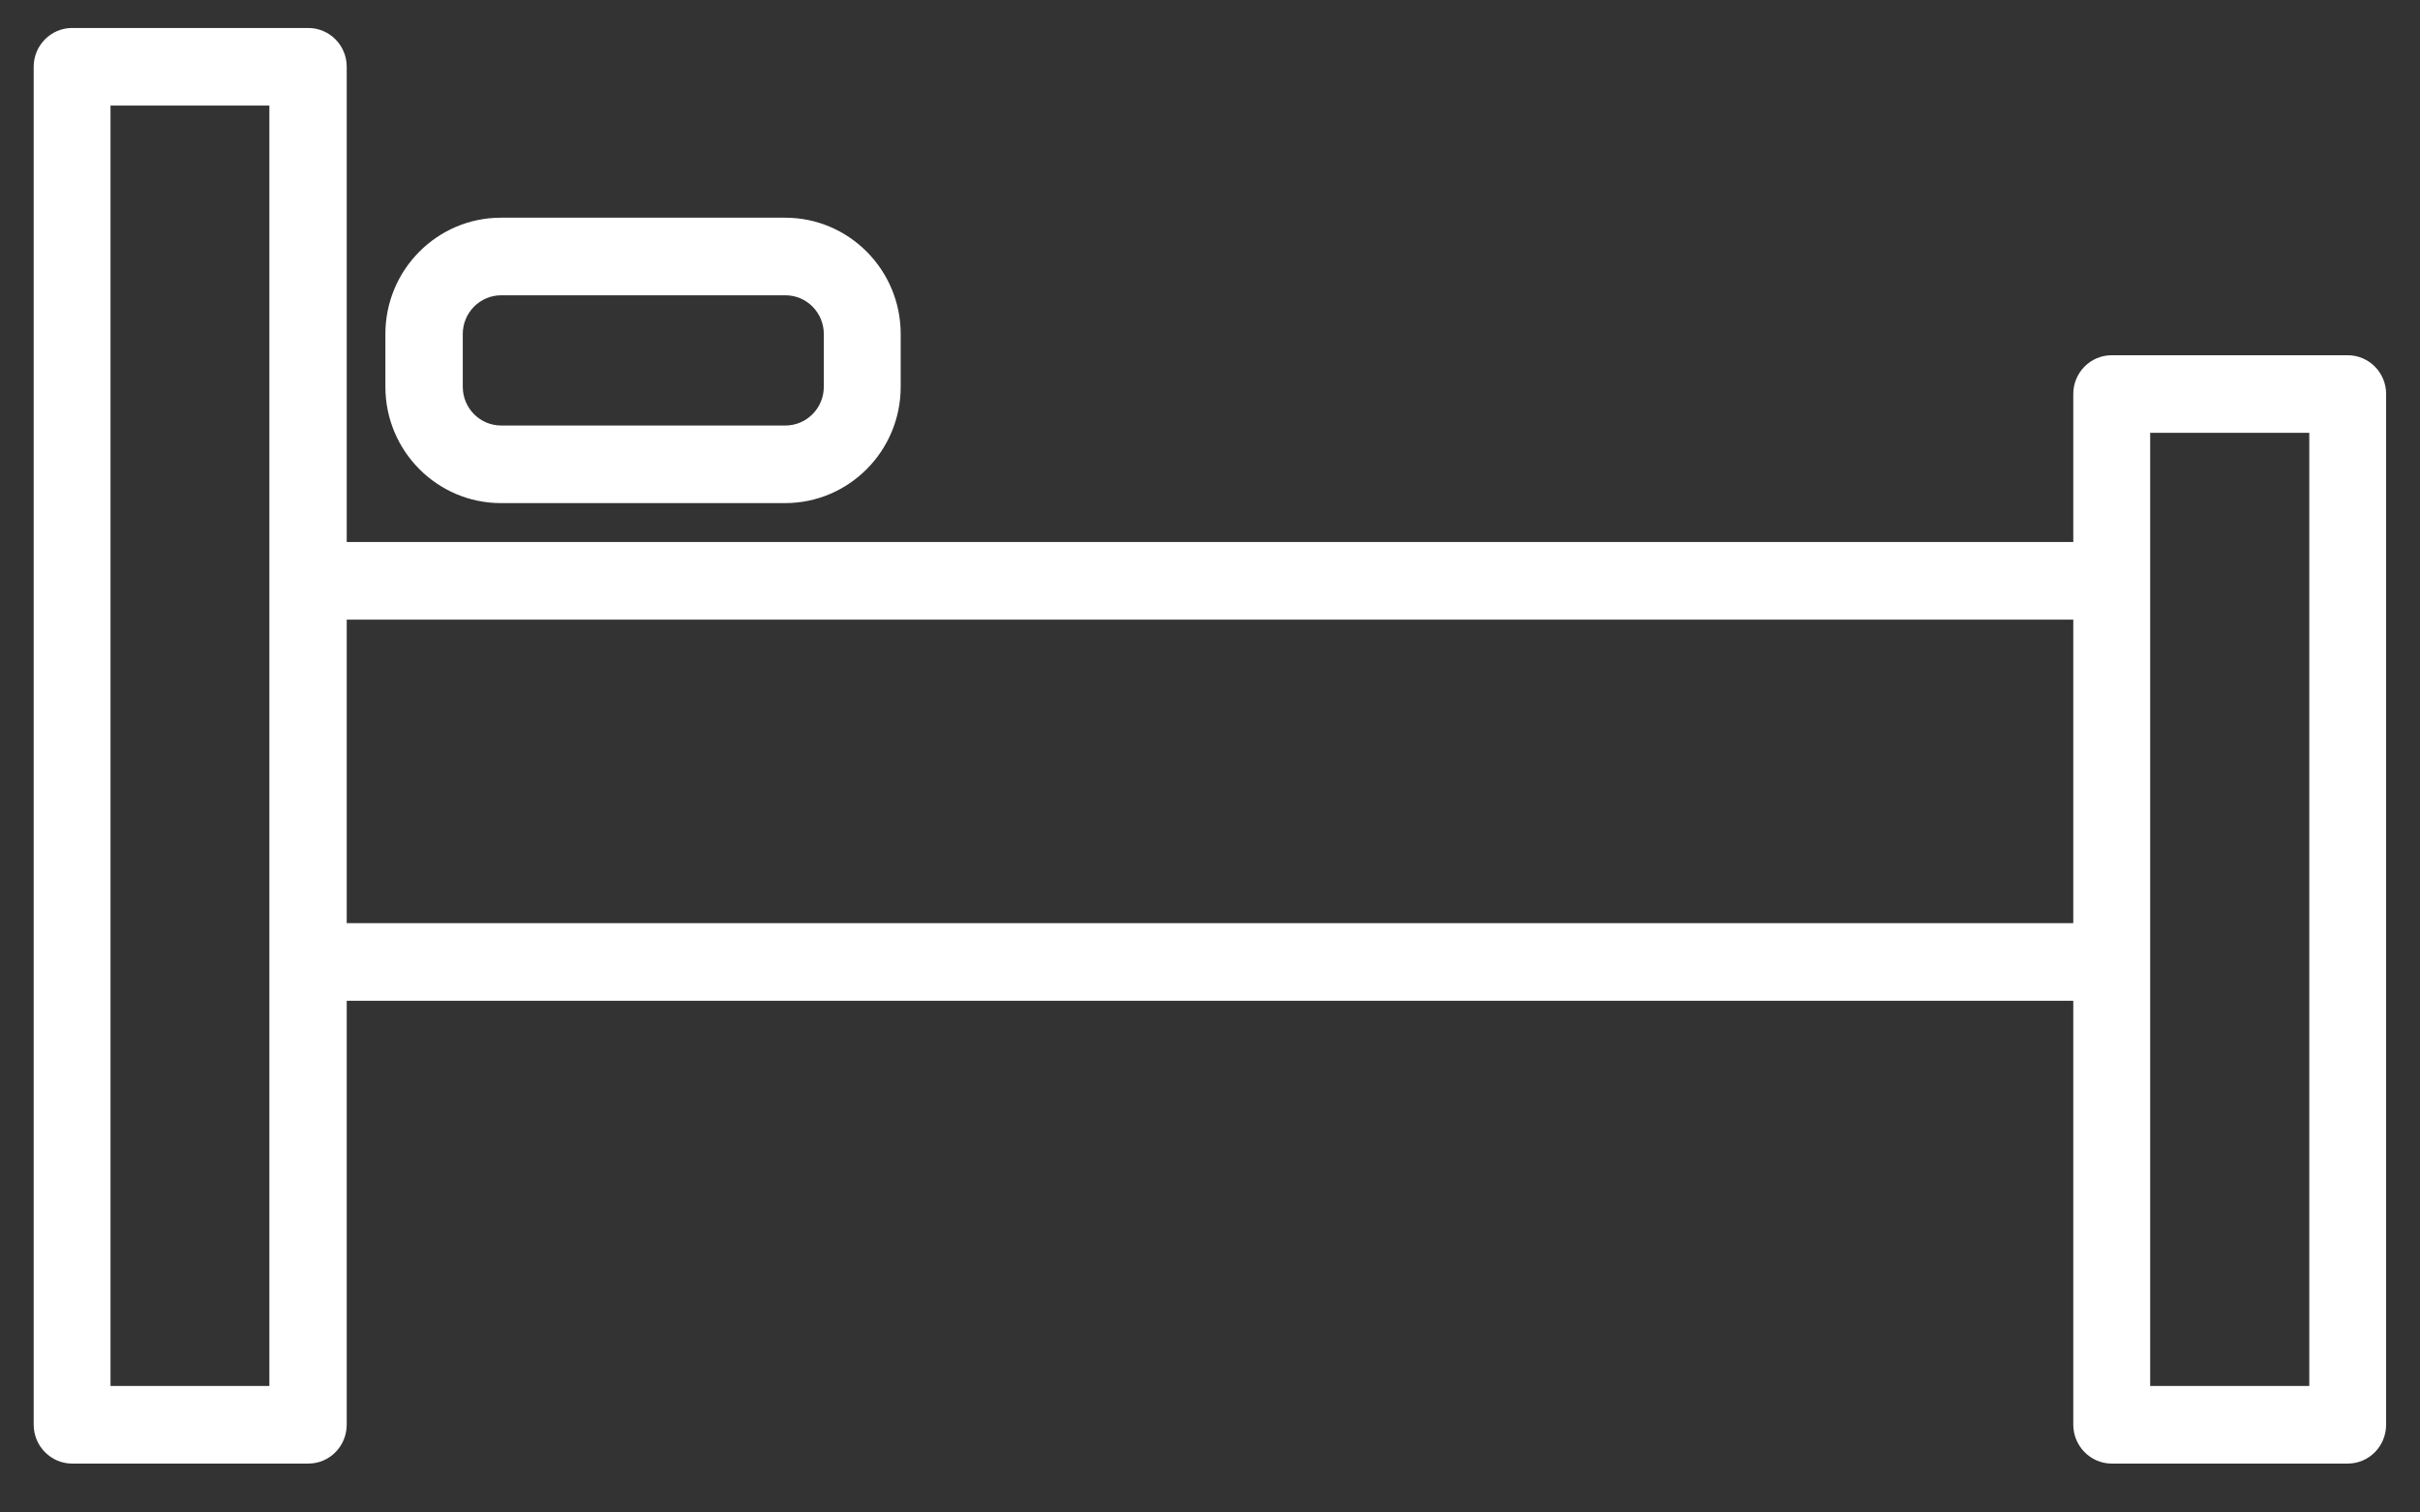 <svg fill="none" height="30" viewBox="0 0 48 30" width="48" xmlns="http://www.w3.org/2000/svg" xmlns:xlink="http://www.w3.org/1999/xlink"><rect x="0" y="0" width="48" height="30" fill="#333333" stroke="none"/><clipPath id="a"><path d="m.667.556h46.667v28.475h-46.667z"/></clipPath><g clip-path="url(#a)" fill="#fff"><path d="m46.566 7.046h-4.681c-.423 0-.762.346-.762.768v2.937h-34.246v-9.428c0-.426-.344-.768-.762-.768h-4.685c-.419 0-.762.346-.762.768v26.935c0 .426.344.772.762.772h4.685c.423 0 .762-.346.762-.772v-8.408h34.246v8.408c0 .426.344.772.762.772h4.681c.423 0 .762-.346.762-.772v-20.444c0-.426-.344-.768-.762-.768zm-3.918 20.444v-18.905h3.156v18.905zm-40.456 0v-25.396h3.151v25.396h-3.147zm4.685-15.2h34.246v6.021h-34.246z"/><path d="m9.936 4.318c-1.265 0-2.292 1.034-2.292 2.307v1.047c0 1.273 1.027 2.307 2.292 2.307h5.637c1.265 0 2.292-1.034 2.292-2.307v-1.047c0-1.273-1.027-2.307-2.292-2.307zm6.404 3.354c0 .426-.344.768-.762.768h-5.637c-.423 0-.762-.346-.762-.768v-1.047c0-.426.344-.768.762-.768h5.637c.423 0 .762.346.762.768z"/></g></svg>